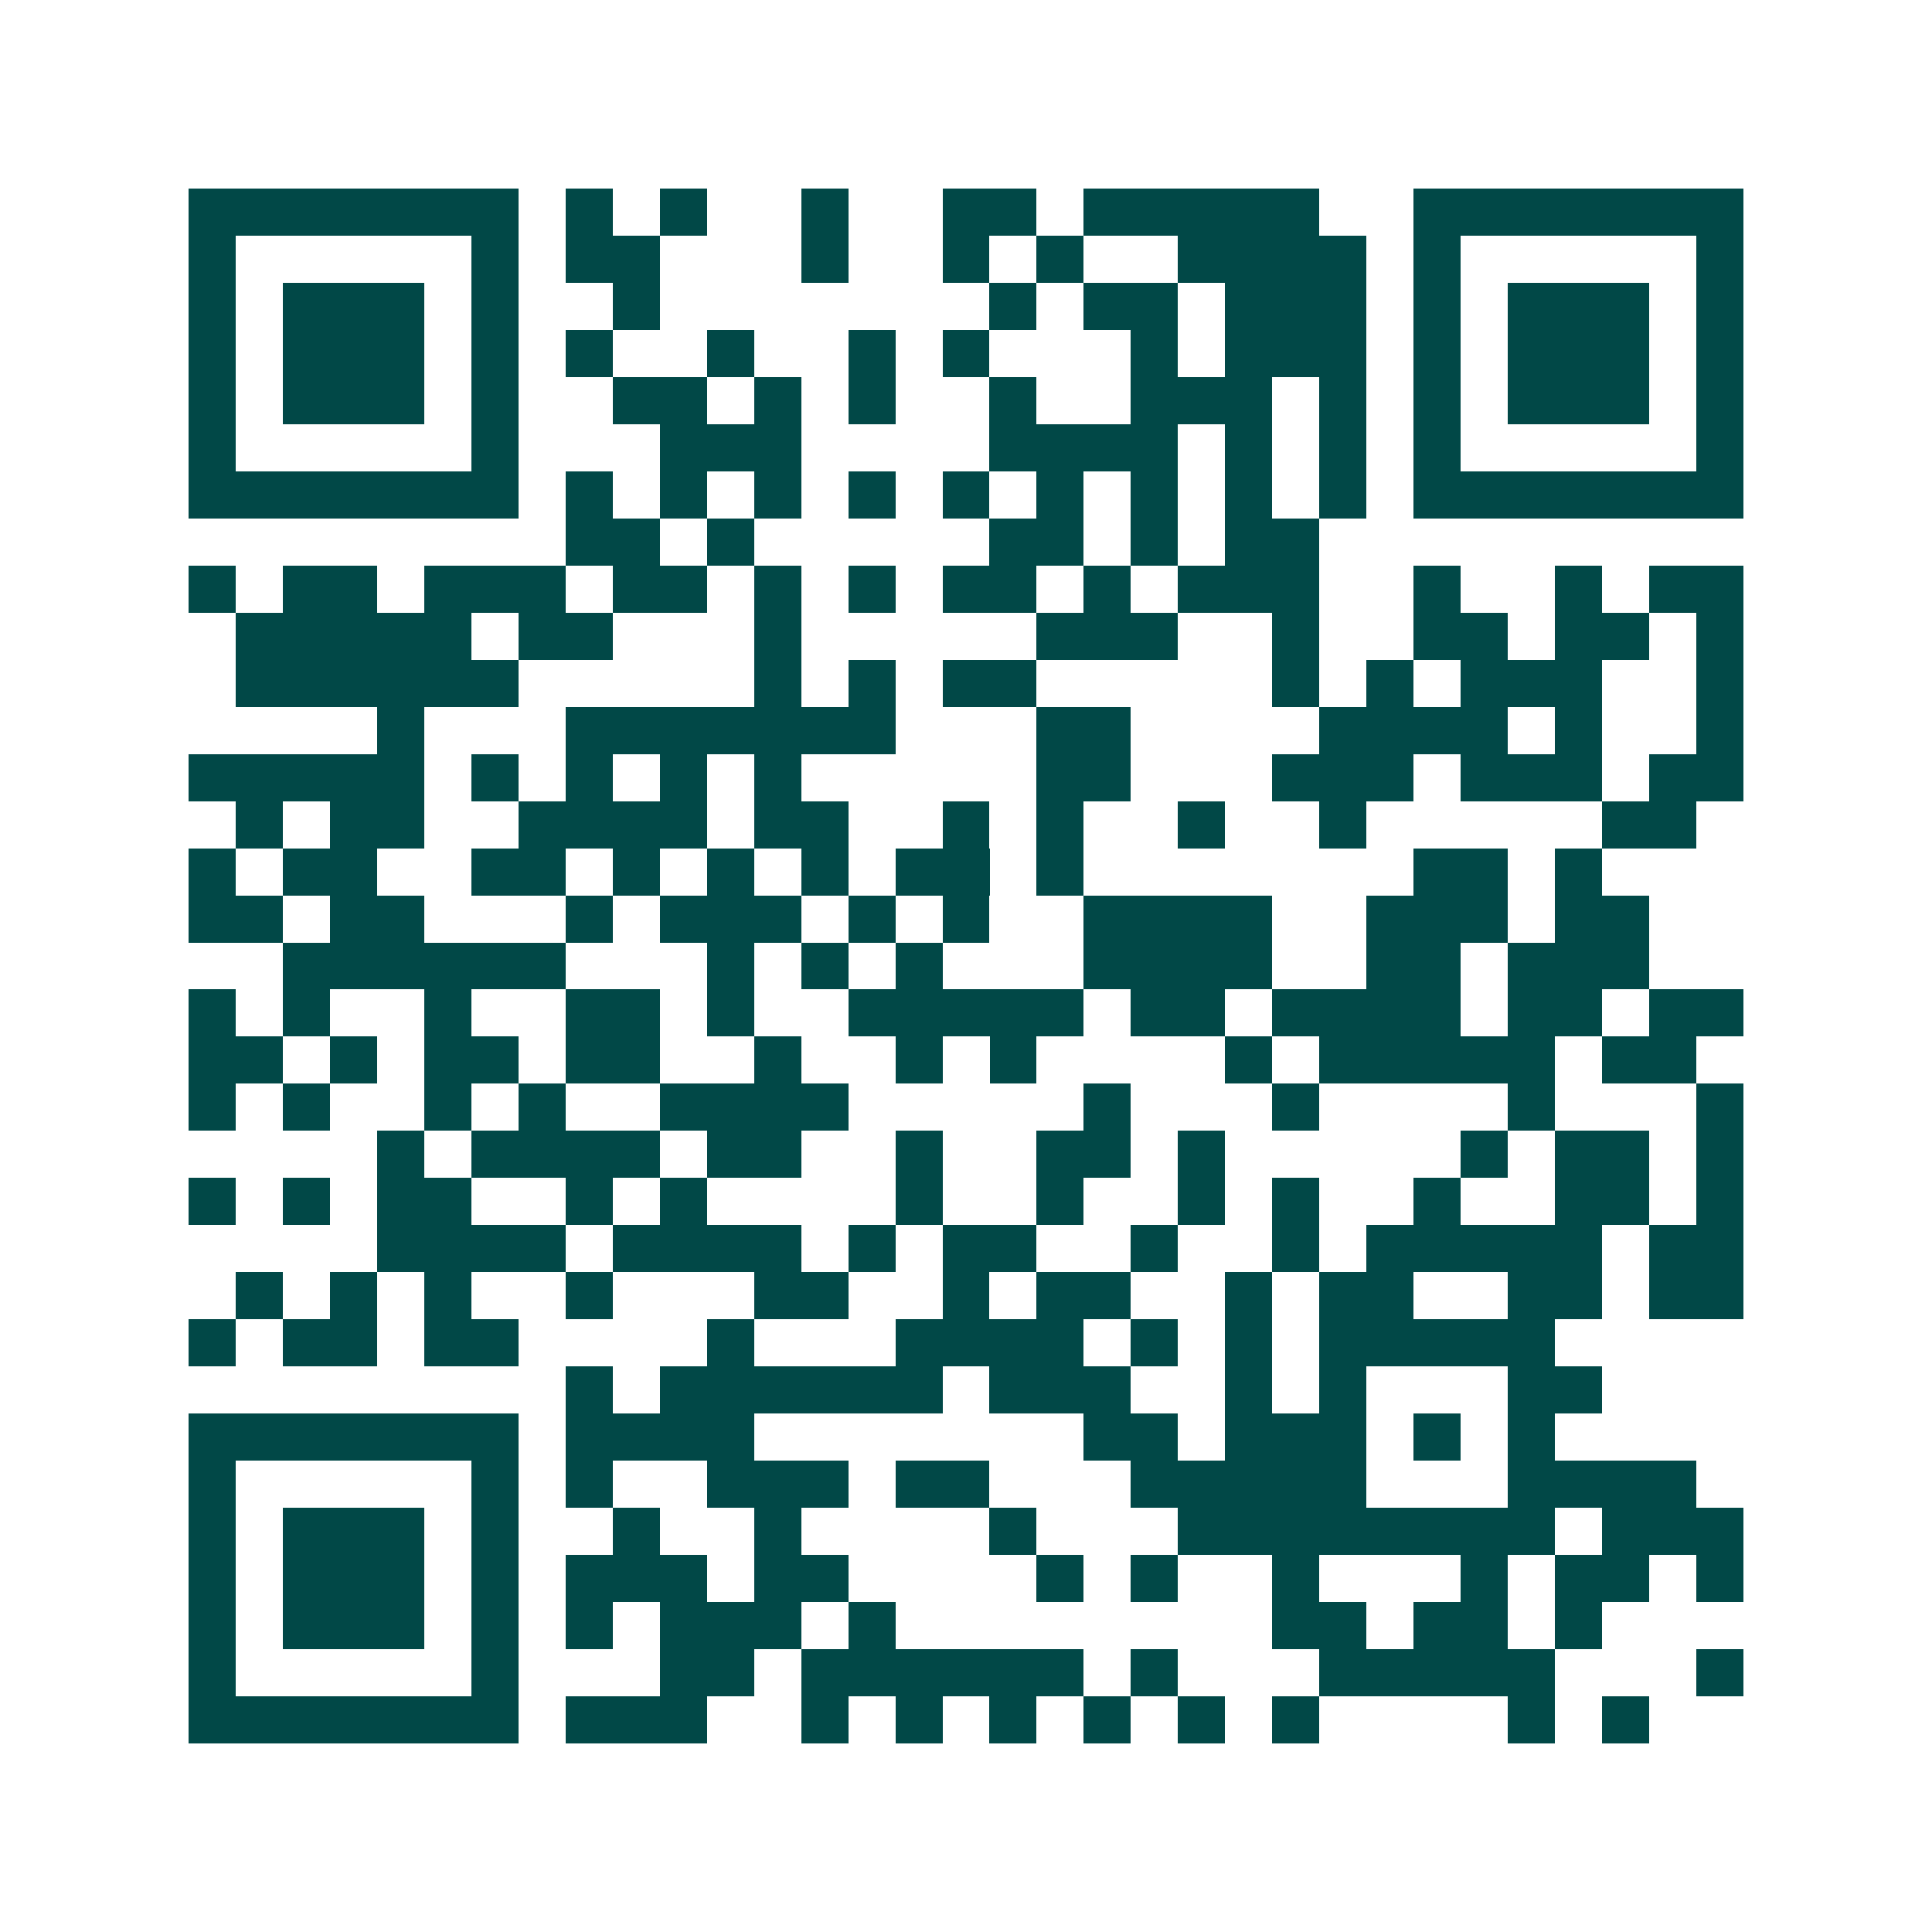 <svg xmlns="http://www.w3.org/2000/svg" width="200" height="200" viewBox="0 0 41 41" shape-rendering="crispEdges"><path fill="#ffffff" d="M0 0h41v41H0z"/><path stroke="#014847" d="M4 4.5h7m1 0h1m1 0h1m2 0h1m2 0h2m1 0h5m2 0h7M4 5.5h1m5 0h1m1 0h2m3 0h1m2 0h1m1 0h1m2 0h4m1 0h1m5 0h1M4 6.5h1m1 0h3m1 0h1m2 0h1m7 0h1m1 0h2m1 0h3m1 0h1m1 0h3m1 0h1M4 7.5h1m1 0h3m1 0h1m1 0h1m2 0h1m2 0h1m1 0h1m3 0h1m1 0h3m1 0h1m1 0h3m1 0h1M4 8.5h1m1 0h3m1 0h1m2 0h2m1 0h1m1 0h1m2 0h1m2 0h3m1 0h1m1 0h1m1 0h3m1 0h1M4 9.5h1m5 0h1m3 0h3m4 0h4m1 0h1m1 0h1m1 0h1m5 0h1M4 10.5h7m1 0h1m1 0h1m1 0h1m1 0h1m1 0h1m1 0h1m1 0h1m1 0h1m1 0h1m1 0h7M12 11.5h2m1 0h1m5 0h2m1 0h1m1 0h2M4 12.5h1m1 0h2m1 0h3m1 0h2m1 0h1m1 0h1m1 0h2m1 0h1m1 0h3m2 0h1m2 0h1m1 0h2M5 13.5h5m1 0h2m3 0h1m5 0h3m2 0h1m2 0h2m1 0h2m1 0h1M5 14.5h6m5 0h1m1 0h1m1 0h2m5 0h1m1 0h1m1 0h3m2 0h1M8 15.5h1m3 0h7m3 0h2m4 0h4m1 0h1m2 0h1M4 16.5h5m1 0h1m1 0h1m1 0h1m1 0h1m5 0h2m3 0h3m1 0h3m1 0h2M5 17.5h1m1 0h2m2 0h4m1 0h2m2 0h1m1 0h1m2 0h1m2 0h1m5 0h2M4 18.5h1m1 0h2m2 0h2m1 0h1m1 0h1m1 0h1m1 0h2m1 0h1m7 0h2m1 0h1M4 19.5h2m1 0h2m3 0h1m1 0h3m1 0h1m1 0h1m2 0h4m2 0h3m1 0h2M6 20.5h6m3 0h1m1 0h1m1 0h1m3 0h4m2 0h2m1 0h3M4 21.5h1m1 0h1m2 0h1m2 0h2m1 0h1m2 0h5m1 0h2m1 0h4m1 0h2m1 0h2M4 22.5h2m1 0h1m1 0h2m1 0h2m2 0h1m2 0h1m1 0h1m4 0h1m1 0h5m1 0h2M4 23.5h1m1 0h1m2 0h1m1 0h1m2 0h4m5 0h1m3 0h1m4 0h1m3 0h1M8 24.5h1m1 0h4m1 0h2m2 0h1m2 0h2m1 0h1m5 0h1m1 0h2m1 0h1M4 25.5h1m1 0h1m1 0h2m2 0h1m1 0h1m4 0h1m2 0h1m2 0h1m1 0h1m2 0h1m2 0h2m1 0h1M8 26.5h4m1 0h4m1 0h1m1 0h2m2 0h1m2 0h1m1 0h5m1 0h2M5 27.5h1m1 0h1m1 0h1m2 0h1m3 0h2m2 0h1m1 0h2m2 0h1m1 0h2m2 0h2m1 0h2M4 28.5h1m1 0h2m1 0h2m4 0h1m3 0h4m1 0h1m1 0h1m1 0h5M12 29.5h1m1 0h6m1 0h3m2 0h1m1 0h1m3 0h2M4 30.5h7m1 0h4m7 0h2m1 0h3m1 0h1m1 0h1M4 31.5h1m5 0h1m1 0h1m2 0h3m1 0h2m3 0h5m3 0h4M4 32.5h1m1 0h3m1 0h1m2 0h1m2 0h1m4 0h1m3 0h8m1 0h3M4 33.5h1m1 0h3m1 0h1m1 0h3m1 0h2m4 0h1m1 0h1m2 0h1m3 0h1m1 0h2m1 0h1M4 34.5h1m1 0h3m1 0h1m1 0h1m1 0h3m1 0h1m8 0h2m1 0h2m1 0h1M4 35.5h1m5 0h1m3 0h2m1 0h6m1 0h1m3 0h5m3 0h1M4 36.5h7m1 0h3m2 0h1m1 0h1m1 0h1m1 0h1m1 0h1m1 0h1m4 0h1m1 0h1"/></svg>
